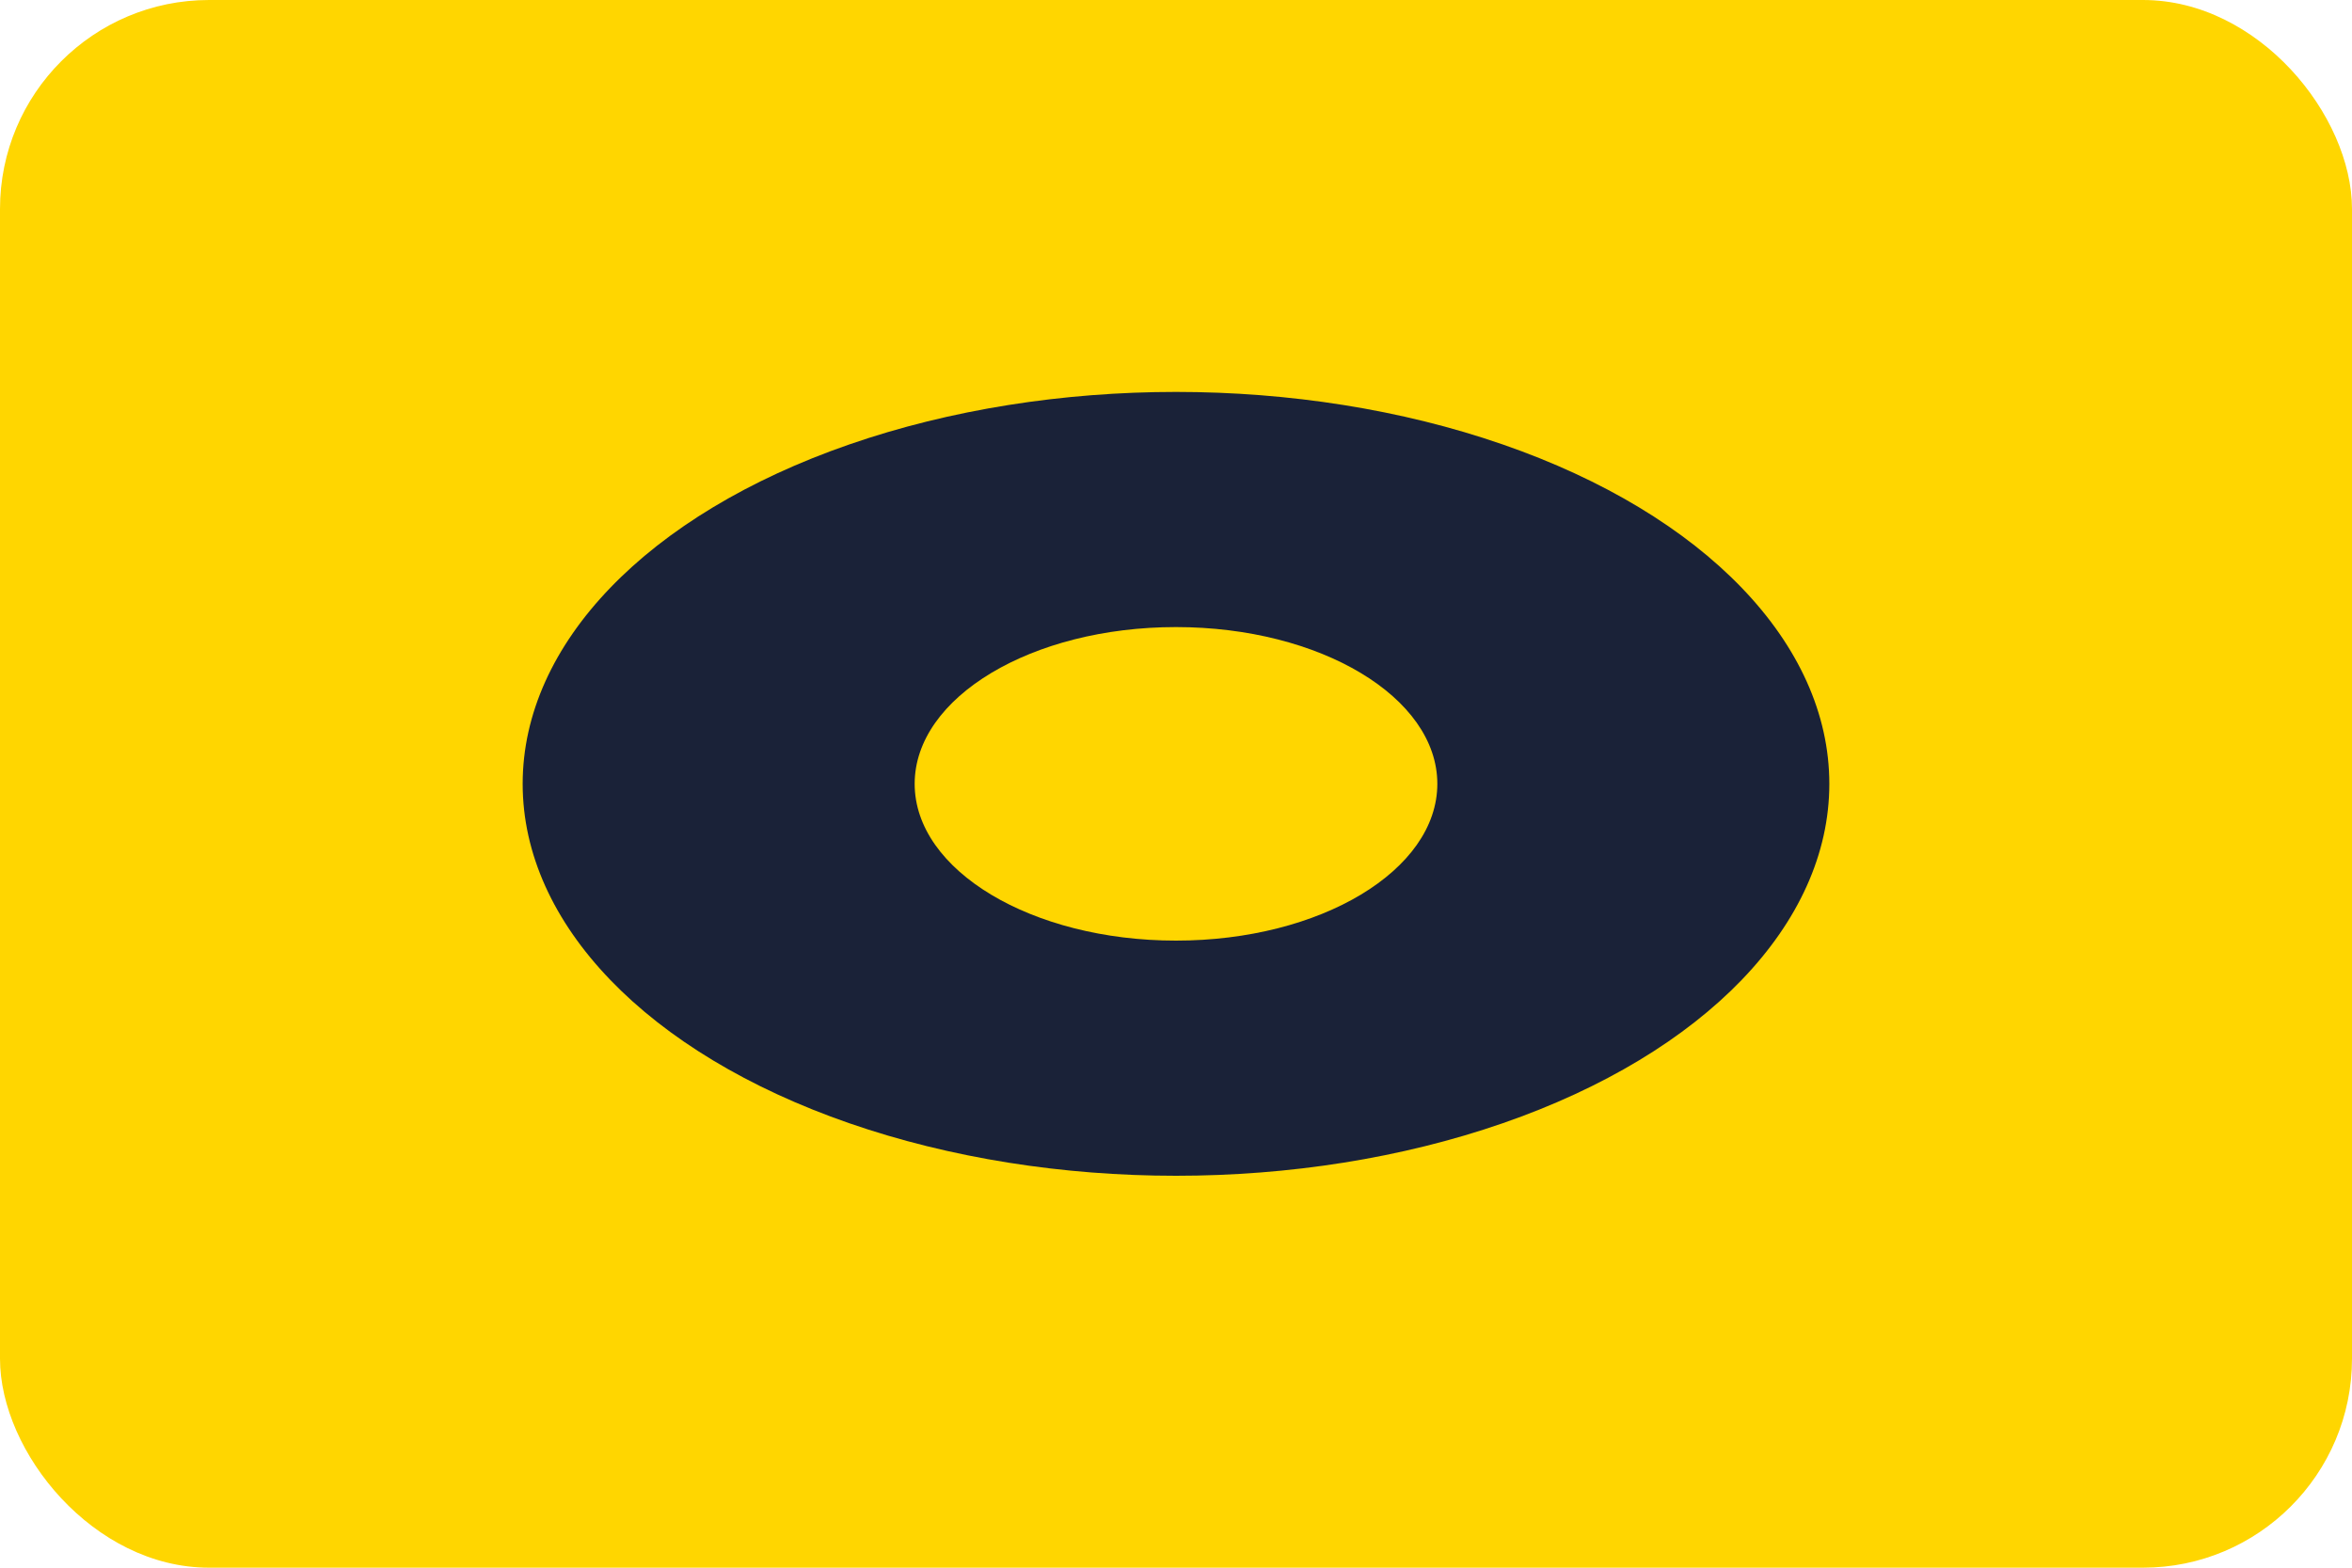 <svg width="180" height="120" viewBox="0 0 180 120" fill="none" xmlns="http://www.w3.org/2000/svg">
  <rect width="180" height="120" rx="16" fill="#FFD600"/>
  <ellipse cx="90" cy="60" rx="50" ry="30" fill="#1A2238"/>
  <ellipse cx="90" cy="60" rx="20" ry="12" fill="#FFD600"/>
</svg> 